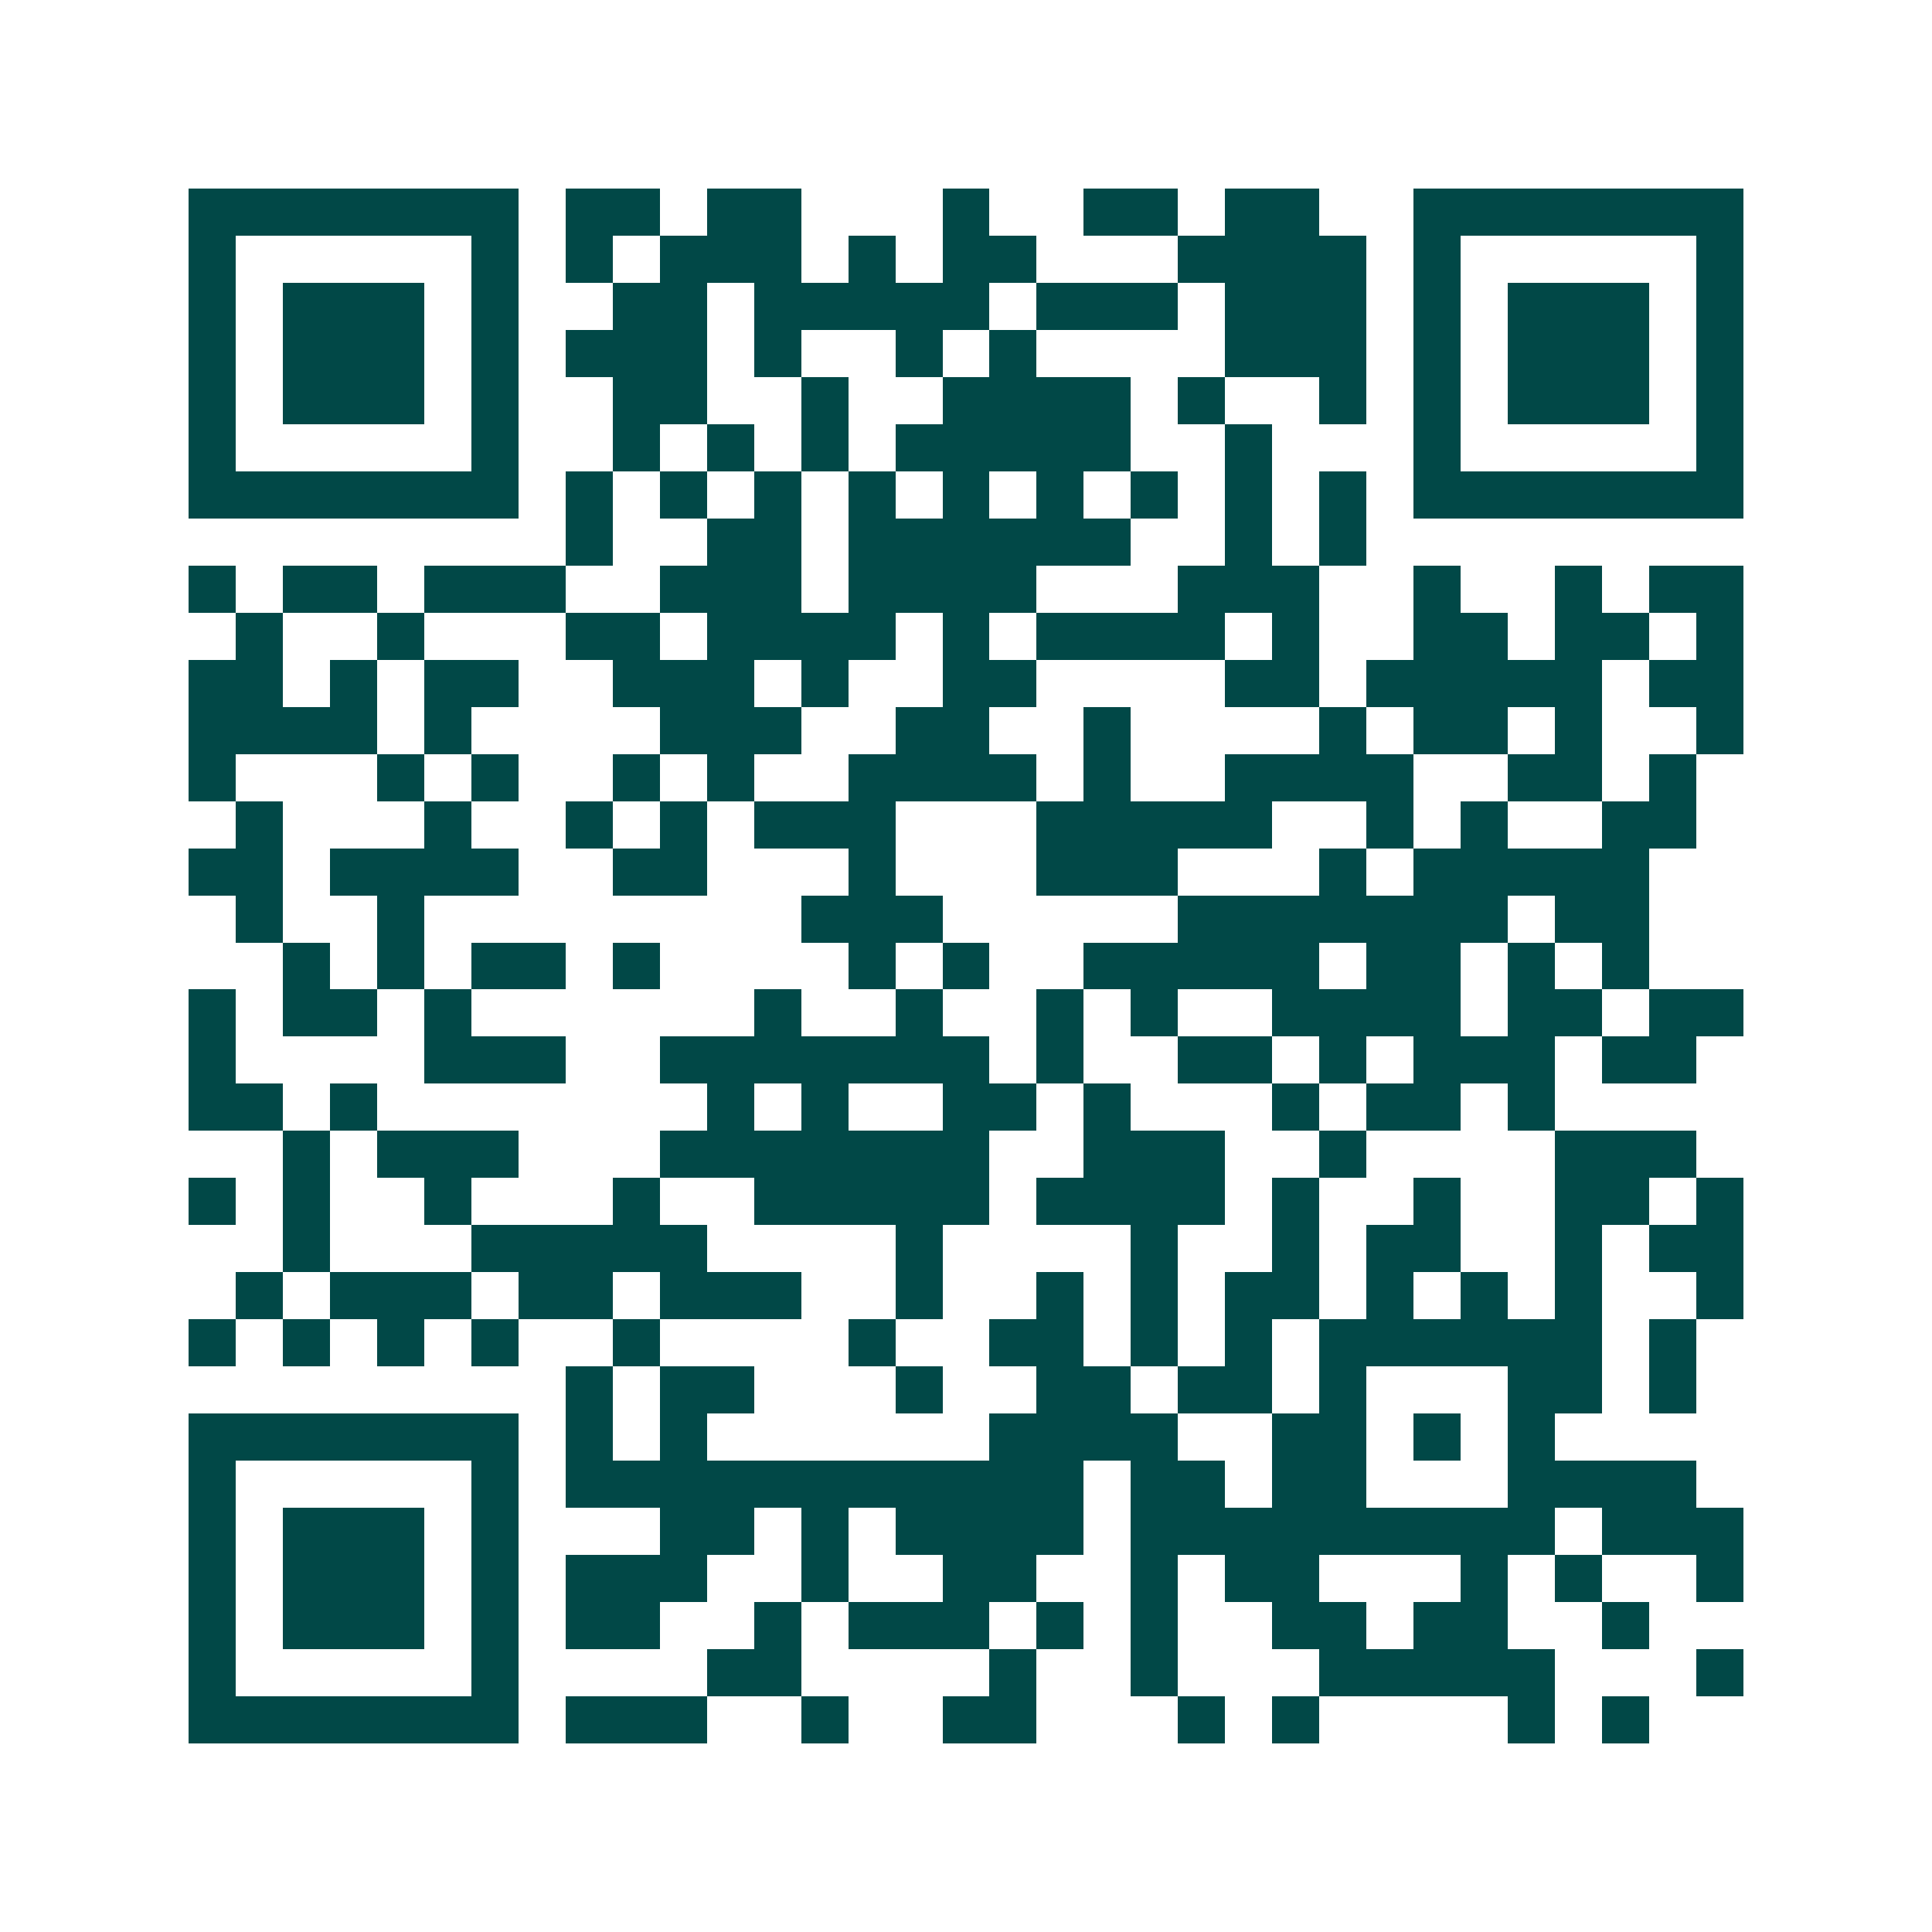 <svg xmlns="http://www.w3.org/2000/svg" width="200" height="200" viewBox="0 0 41 41" shape-rendering="crispEdges"><path fill="#ffffff" d="M0 0h41v41H0z"/><path stroke="#014847" d="M4 4.5h7m1 0h2m1 0h2m3 0h1m2 0h2m1 0h2m2 0h7M4 5.5h1m5 0h1m1 0h1m1 0h3m1 0h1m1 0h2m3 0h4m1 0h1m5 0h1M4 6.5h1m1 0h3m1 0h1m2 0h2m1 0h5m1 0h3m1 0h3m1 0h1m1 0h3m1 0h1M4 7.5h1m1 0h3m1 0h1m1 0h3m1 0h1m2 0h1m1 0h1m4 0h3m1 0h1m1 0h3m1 0h1M4 8.5h1m1 0h3m1 0h1m2 0h2m2 0h1m2 0h4m1 0h1m2 0h1m1 0h1m1 0h3m1 0h1M4 9.5h1m5 0h1m2 0h1m1 0h1m1 0h1m1 0h5m2 0h1m3 0h1m5 0h1M4 10.5h7m1 0h1m1 0h1m1 0h1m1 0h1m1 0h1m1 0h1m1 0h1m1 0h1m1 0h1m1 0h7M12 11.5h1m2 0h2m1 0h6m2 0h1m1 0h1M4 12.5h1m1 0h2m1 0h3m2 0h3m1 0h4m3 0h3m2 0h1m2 0h1m1 0h2M5 13.5h1m2 0h1m3 0h2m1 0h4m1 0h1m1 0h4m1 0h1m2 0h2m1 0h2m1 0h1M4 14.5h2m1 0h1m1 0h2m2 0h3m1 0h1m2 0h2m4 0h2m1 0h5m1 0h2M4 15.5h4m1 0h1m4 0h3m2 0h2m2 0h1m4 0h1m1 0h2m1 0h1m2 0h1M4 16.5h1m3 0h1m1 0h1m2 0h1m1 0h1m2 0h4m1 0h1m2 0h4m2 0h2m1 0h1M5 17.5h1m3 0h1m2 0h1m1 0h1m1 0h3m3 0h5m2 0h1m1 0h1m2 0h2M4 18.5h2m1 0h4m2 0h2m3 0h1m3 0h3m3 0h1m1 0h5M5 19.5h1m2 0h1m8 0h3m5 0h7m1 0h2M6 20.5h1m1 0h1m1 0h2m1 0h1m4 0h1m1 0h1m2 0h5m1 0h2m1 0h1m1 0h1M4 21.5h1m1 0h2m1 0h1m6 0h1m2 0h1m2 0h1m1 0h1m2 0h4m1 0h2m1 0h2M4 22.5h1m4 0h3m2 0h7m1 0h1m2 0h2m1 0h1m1 0h3m1 0h2M4 23.5h2m1 0h1m7 0h1m1 0h1m2 0h2m1 0h1m3 0h1m1 0h2m1 0h1M6 24.5h1m1 0h3m3 0h7m2 0h3m2 0h1m4 0h3M4 25.5h1m1 0h1m2 0h1m3 0h1m2 0h5m1 0h4m1 0h1m2 0h1m2 0h2m1 0h1M6 26.5h1m3 0h5m4 0h1m4 0h1m2 0h1m1 0h2m2 0h1m1 0h2M5 27.5h1m1 0h3m1 0h2m1 0h3m2 0h1m2 0h1m1 0h1m1 0h2m1 0h1m1 0h1m1 0h1m2 0h1M4 28.5h1m1 0h1m1 0h1m1 0h1m2 0h1m4 0h1m2 0h2m1 0h1m1 0h1m1 0h6m1 0h1M12 29.5h1m1 0h2m3 0h1m2 0h2m1 0h2m1 0h1m3 0h2m1 0h1M4 30.5h7m1 0h1m1 0h1m6 0h4m2 0h2m1 0h1m1 0h1M4 31.5h1m5 0h1m1 0h11m1 0h2m1 0h2m3 0h4M4 32.5h1m1 0h3m1 0h1m3 0h2m1 0h1m1 0h4m1 0h9m1 0h3M4 33.5h1m1 0h3m1 0h1m1 0h3m2 0h1m2 0h2m2 0h1m1 0h2m3 0h1m1 0h1m2 0h1M4 34.5h1m1 0h3m1 0h1m1 0h2m2 0h1m1 0h3m1 0h1m1 0h1m2 0h2m1 0h2m2 0h1M4 35.5h1m5 0h1m4 0h2m4 0h1m2 0h1m3 0h5m3 0h1M4 36.5h7m1 0h3m2 0h1m2 0h2m3 0h1m1 0h1m4 0h1m1 0h1"/></svg>
